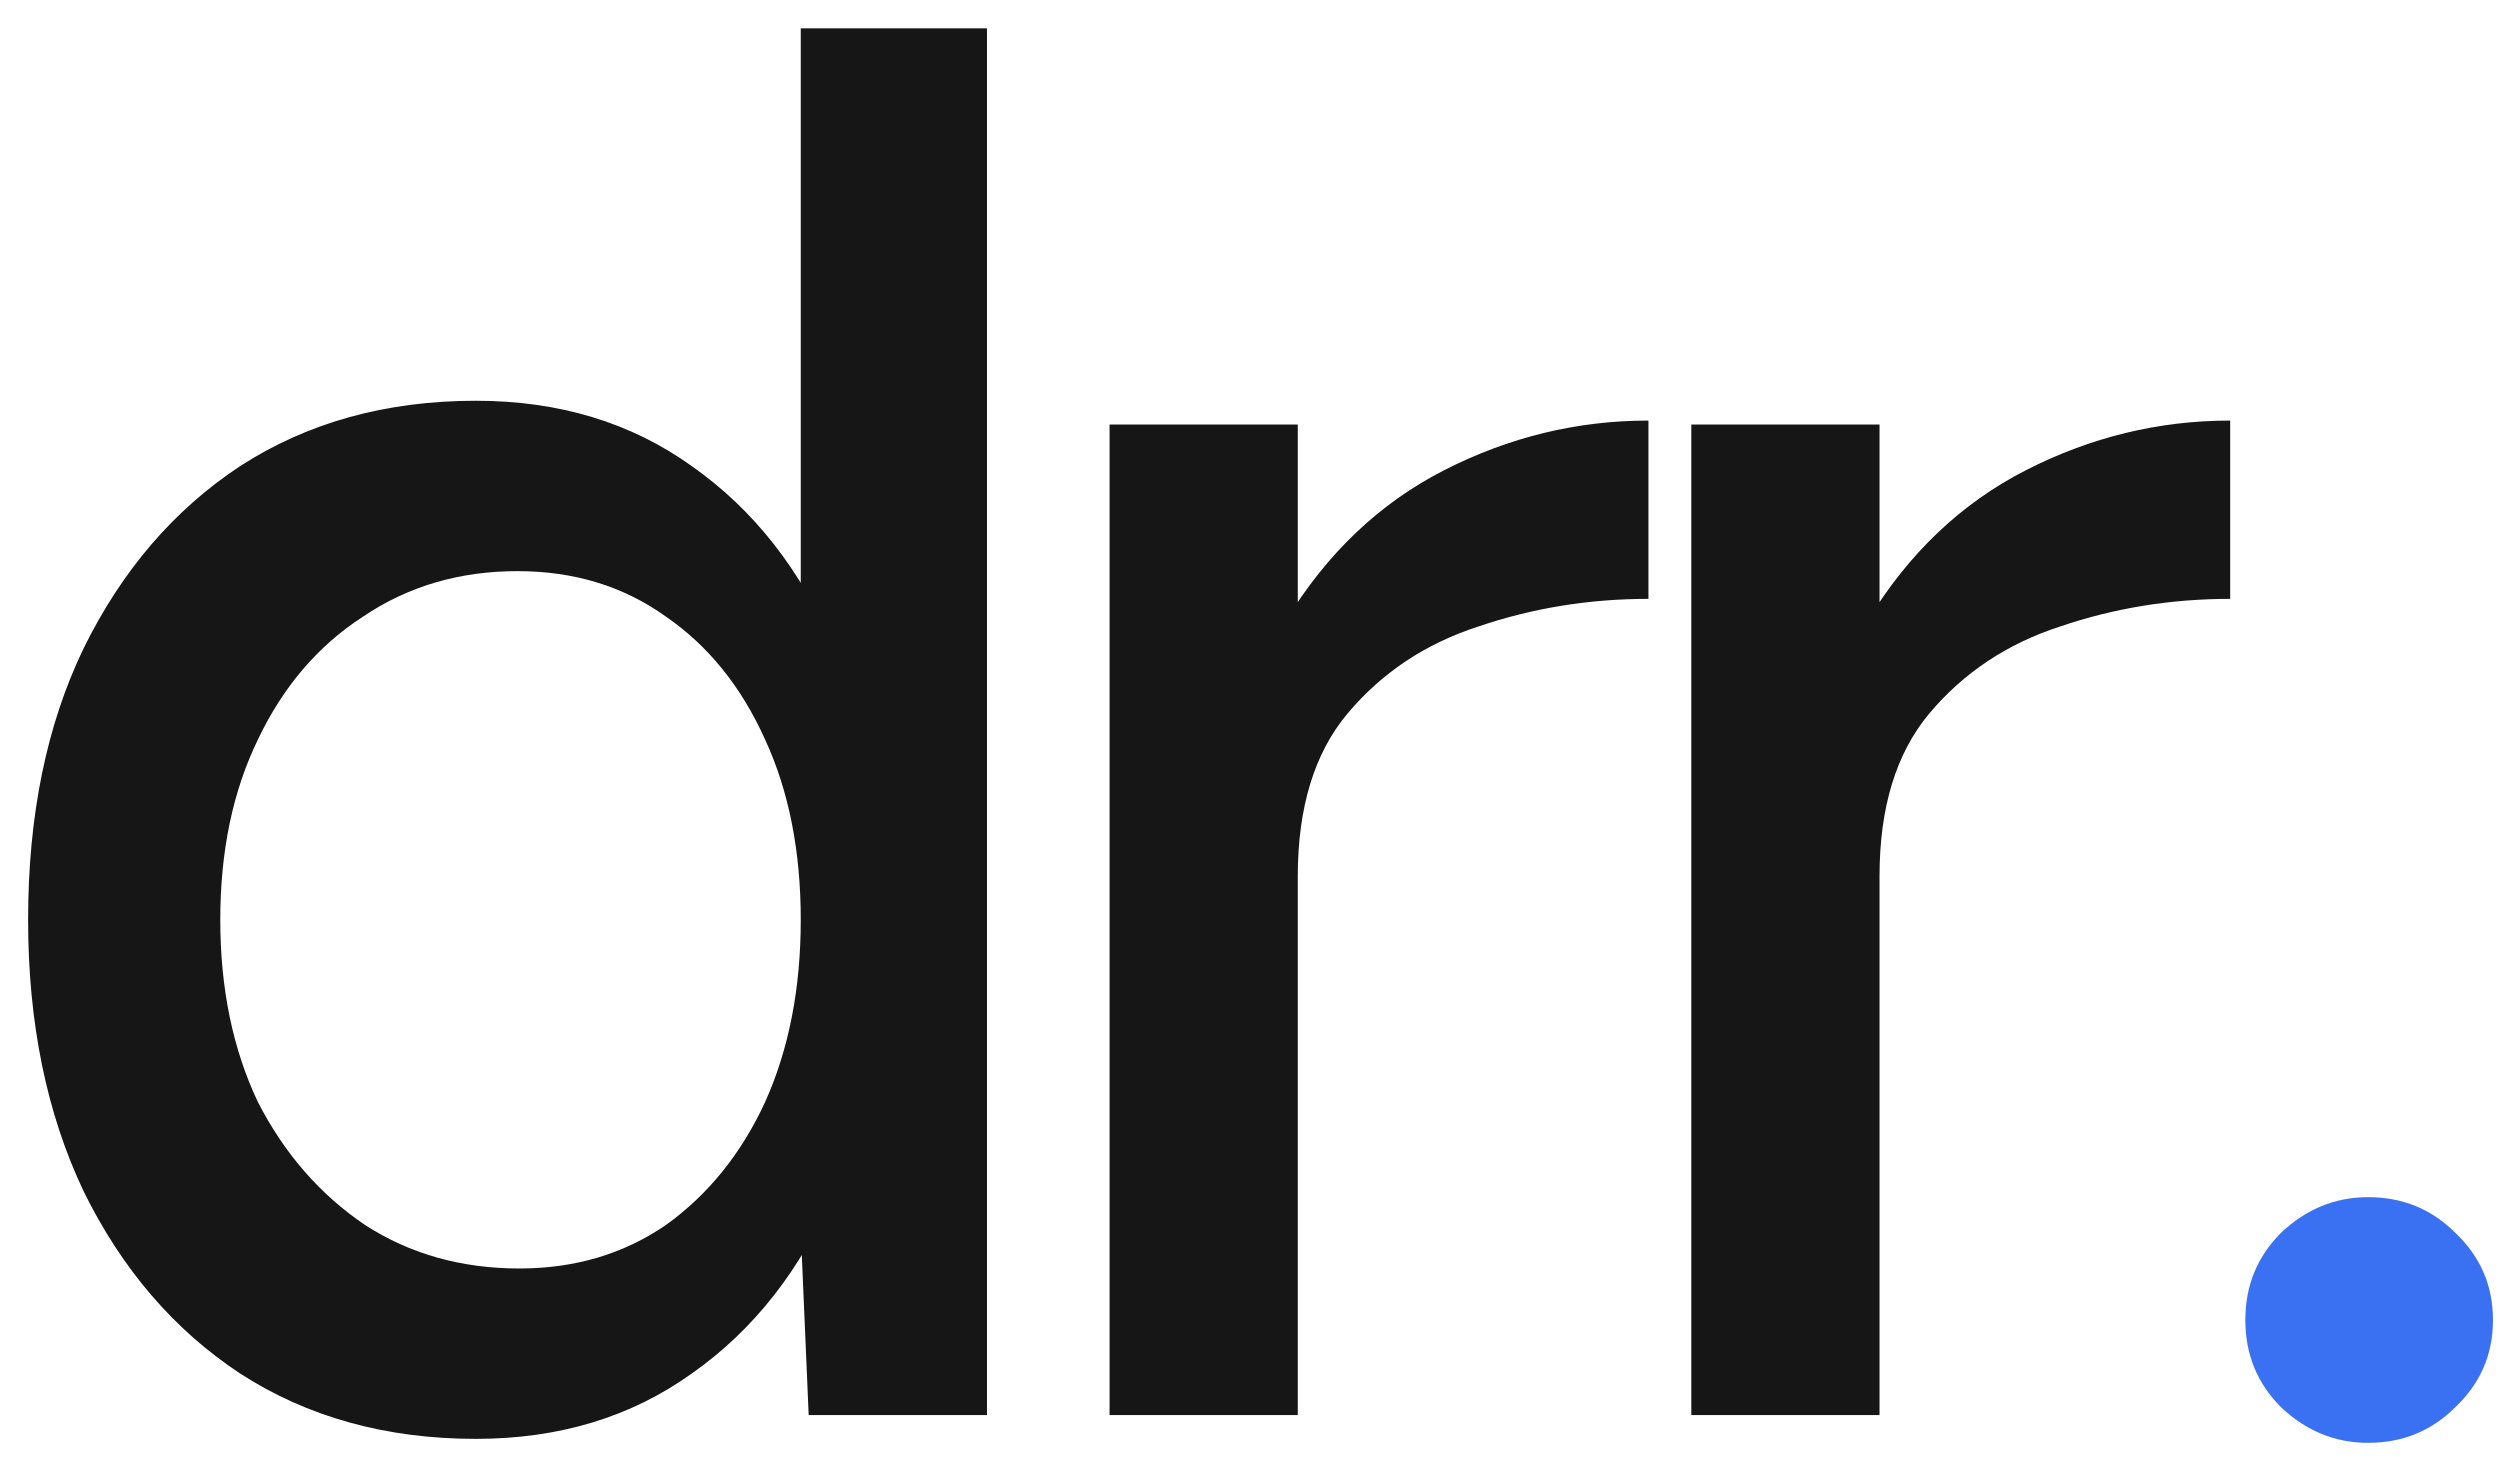 <svg xmlns="http://www.w3.org/2000/svg" fill="none" viewBox="0 0 53 31" height="31" width="53">
<path fill="#161616" d="M17.144 30L16.976 26.094V0.6H20.924V30H17.144ZM10.088 30.504C8.184 30.504 6.518 30.042 5.09 29.118C3.69 28.194 2.584 26.906 1.772 25.254C0.988 23.602 0.596 21.684 0.596 19.5C0.596 17.288 0.988 15.37 1.772 13.746C2.584 12.094 3.69 10.806 5.09 9.882C6.518 8.958 8.184 8.496 10.088 8.496C11.852 8.496 13.378 8.958 14.666 9.882C15.982 10.806 16.99 12.094 17.69 13.746C18.39 15.37 18.74 17.288 18.74 19.5C18.74 21.684 18.39 23.602 17.69 25.254C16.99 26.906 15.982 28.194 14.666 29.118C13.378 30.042 11.852 30.504 10.088 30.504ZM11.012 26.892C12.188 26.892 13.224 26.584 14.12 25.968C15.016 25.324 15.716 24.456 16.22 23.364C16.724 22.244 16.976 20.956 16.976 19.5C16.976 18.044 16.724 16.77 16.22 15.678C15.716 14.558 15.016 13.69 14.12 13.074C13.224 12.43 12.174 12.108 10.97 12.108C9.738 12.108 8.646 12.43 7.694 13.074C6.742 13.69 6 14.558 5.468 15.678C4.936 16.77 4.67 18.044 4.67 19.5C4.67 20.956 4.936 22.244 5.468 23.364C6.028 24.456 6.784 25.324 7.736 25.968C8.688 26.584 9.78 26.892 11.012 26.892ZM25.959 18.702C25.959 16.434 26.393 14.586 27.261 13.158C28.129 11.73 29.249 10.666 30.621 9.966C31.993 9.266 33.435 8.916 34.947 8.916V12.696C33.687 12.696 32.483 12.892 31.335 13.284C30.215 13.648 29.291 14.264 28.563 15.132C27.863 15.972 27.513 17.12 27.513 18.576L25.959 18.702ZM23.523 30V9H27.513V30H23.523ZM38.292 18.702C38.292 16.434 38.726 14.586 39.594 13.158C40.462 11.73 41.582 10.666 42.954 9.966C44.326 9.266 45.768 8.916 47.28 8.916V12.696C46.02 12.696 44.816 12.892 43.668 13.284C42.548 13.648 41.624 14.264 40.896 15.132C40.196 15.972 39.846 17.12 39.846 18.576L38.292 18.702ZM35.856 30V9H39.846V30H35.856Z"></path>
<path fill="#3971F2" d="M50.205 30.588C49.505 30.588 48.889 30.336 48.357 29.832C47.853 29.328 47.601 28.712 47.601 27.984C47.601 27.256 47.853 26.64 48.357 26.136C48.889 25.632 49.505 25.38 50.205 25.38C50.933 25.38 51.549 25.632 52.053 26.136C52.585 26.64 52.851 27.256 52.851 27.984C52.851 28.712 52.585 29.328 52.053 29.832C51.549 30.336 50.933 30.588 50.205 30.588Z"></path>
</svg>
